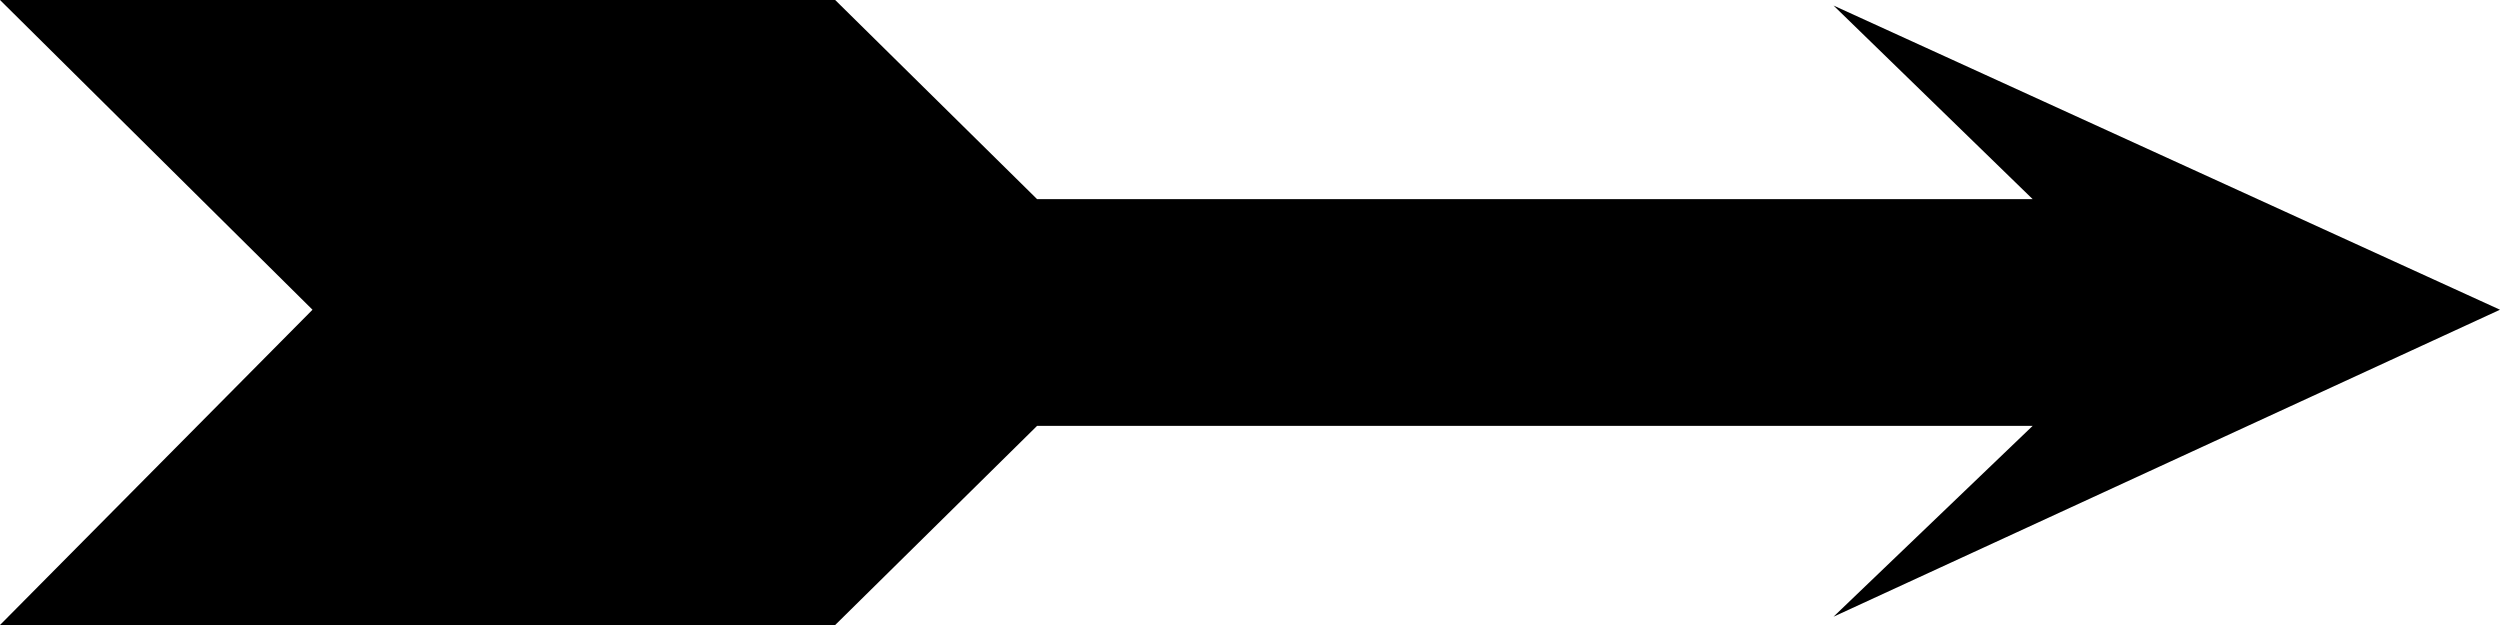 <?xml version="1.0" encoding="iso-8859-1"?>
<!-- Generator: Adobe Illustrator 21.0.0, SVG Export Plug-In . SVG Version: 6.00 Build 0)  -->
<svg version="1.1" id="Laag_1" xmlns="http://www.w3.org/2000/svg" xmlns:xlink="http://www.w3.org/1999/xlink" x="0px" y="0px"
	 viewBox="0 0 1133.858 283.465" style="enable-background:new 0 0 1133.858 283.465;" xml:space="preserve">
<g>
	<polygon points="141.732,140.478 0,283.465 378.789,283.465 470.35,193.159 921.887,193.159 831.58,279.702 1133.858,140.478 
		831.58,2.509 921.887,90.307 470.35,90.307 378.789,0 0,0 	"/>
</g>
</svg>
